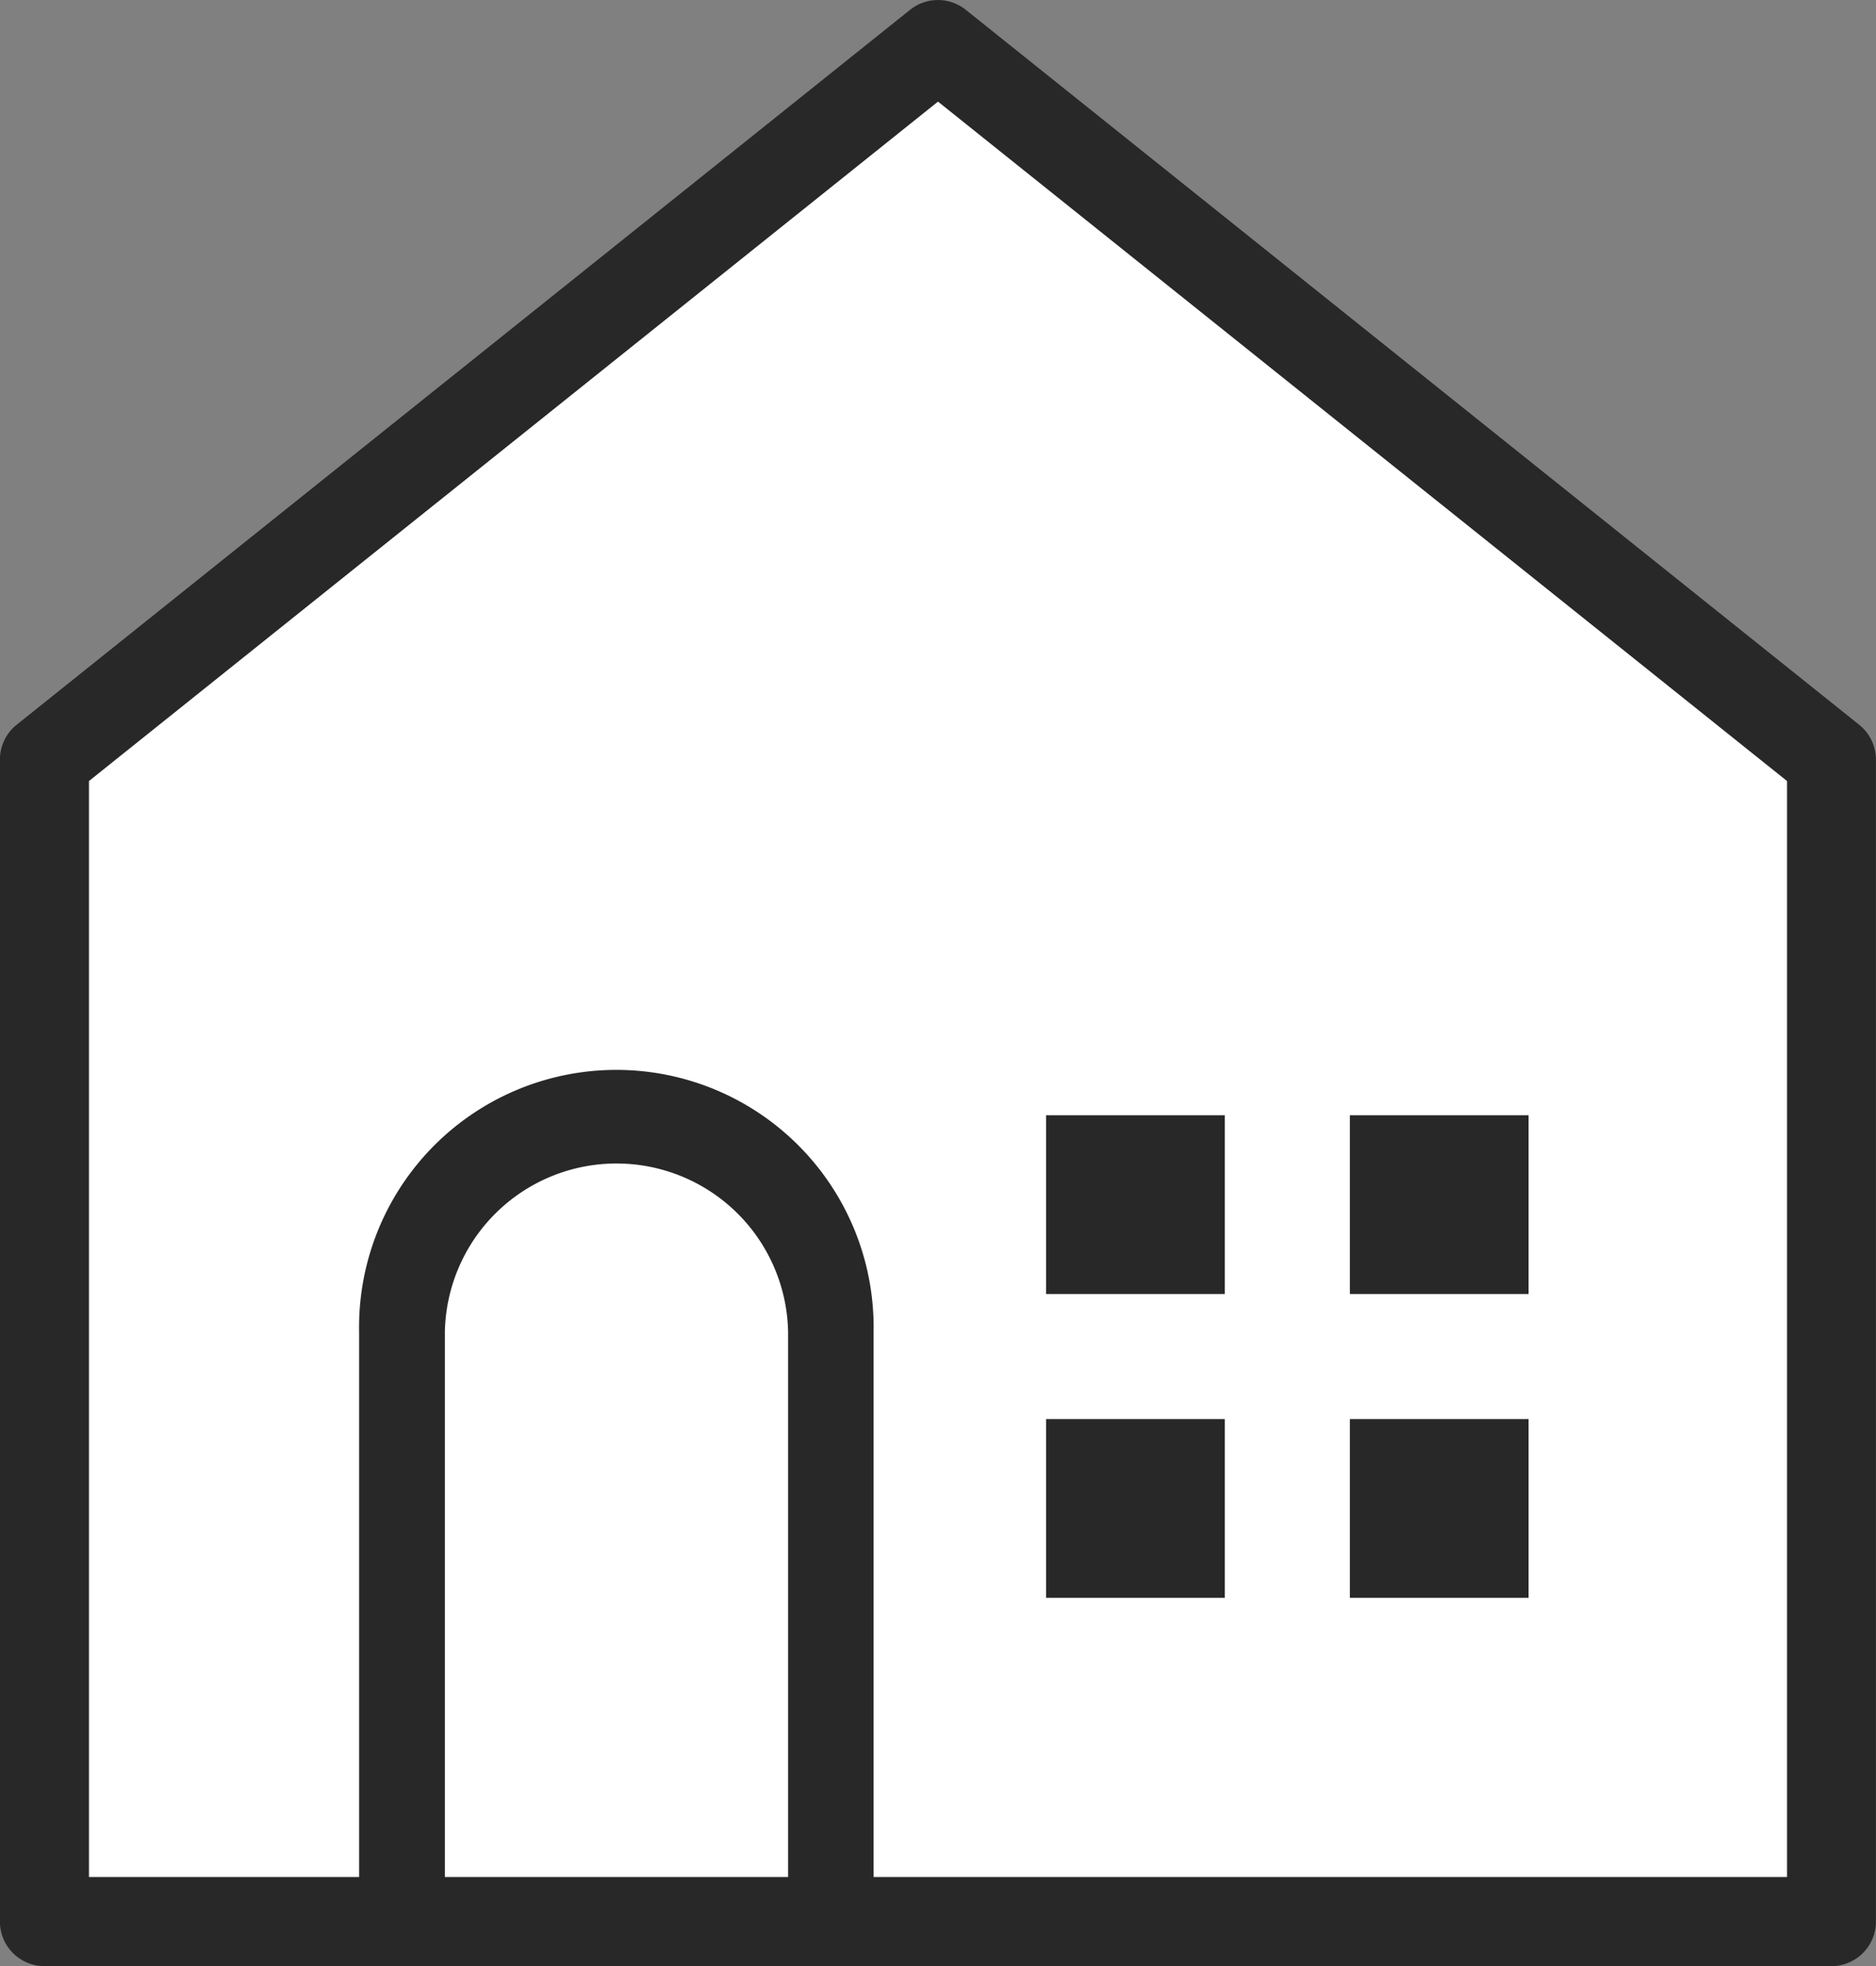 <svg xmlns="http://www.w3.org/2000/svg" width="25.28" height="26.485" viewBox="0 0 25.28 26.485">
  <rect x="0" y="0" width="25.28" height="26.485" fill="#808080" stroke="none"/>
  <g id="グループ_80682" data-name="グループ 80682" transform="translate(-12.96 -199.35)">
    <g id="グループ_80645" data-name="グループ 80645">
      <path id="パス_138261" data-name="パス 138261" d="M37.64,225.235H13.559V209.583L25.6,199.95l12.04,9.632Z" fill="#fff"/>
      <path id="パス_138262" data-name="パス 138262" d="M37.64,225.835H13.559a.6.6,0,0,1-.6-.6V209.583a.6.6,0,0,1,.224-.469l12.041-9.632a.6.6,0,0,1,.75,0l12.04,9.632a.6.6,0,0,1,.225.469v15.652A.6.6,0,0,1,37.64,225.835Zm-23.481-1.2H37.041V209.871L25.6,200.719l-11.441,9.152Z" fill="#282828"/>
    </g>
    <path id="パス_138263" data-name="パス 138263" d="M24.155,225.813H18.376a.577.577,0,0,1-.577-.578v-7.947a3.467,3.467,0,1,1,6.933,0v7.947A.577.577,0,0,1,24.155,225.813Zm-5.2-1.155h4.625v-7.37a2.313,2.313,0,0,0-4.625,0Z" fill="#282828"/>
    <rect id="長方形_6542" data-name="長方形 6542" width="2.408" height="2.408" transform="translate(31.15 218.466)" fill="#282828"/>
    <rect id="長方形_6543" data-name="長方形 6543" width="2.408" height="2.408" transform="translate(27.057 218.466)" fill="#282828"/>
    <rect id="長方形_6544" data-name="長方形 6544" width="2.408" height="2.408" transform="translate(31.15 214.373)" fill="#282828"/>
    <rect id="長方形_6545" data-name="長方形 6545" width="2.408" height="2.408" transform="translate(27.057 214.373)" fill="#282828"/>
  </g>
</svg>
